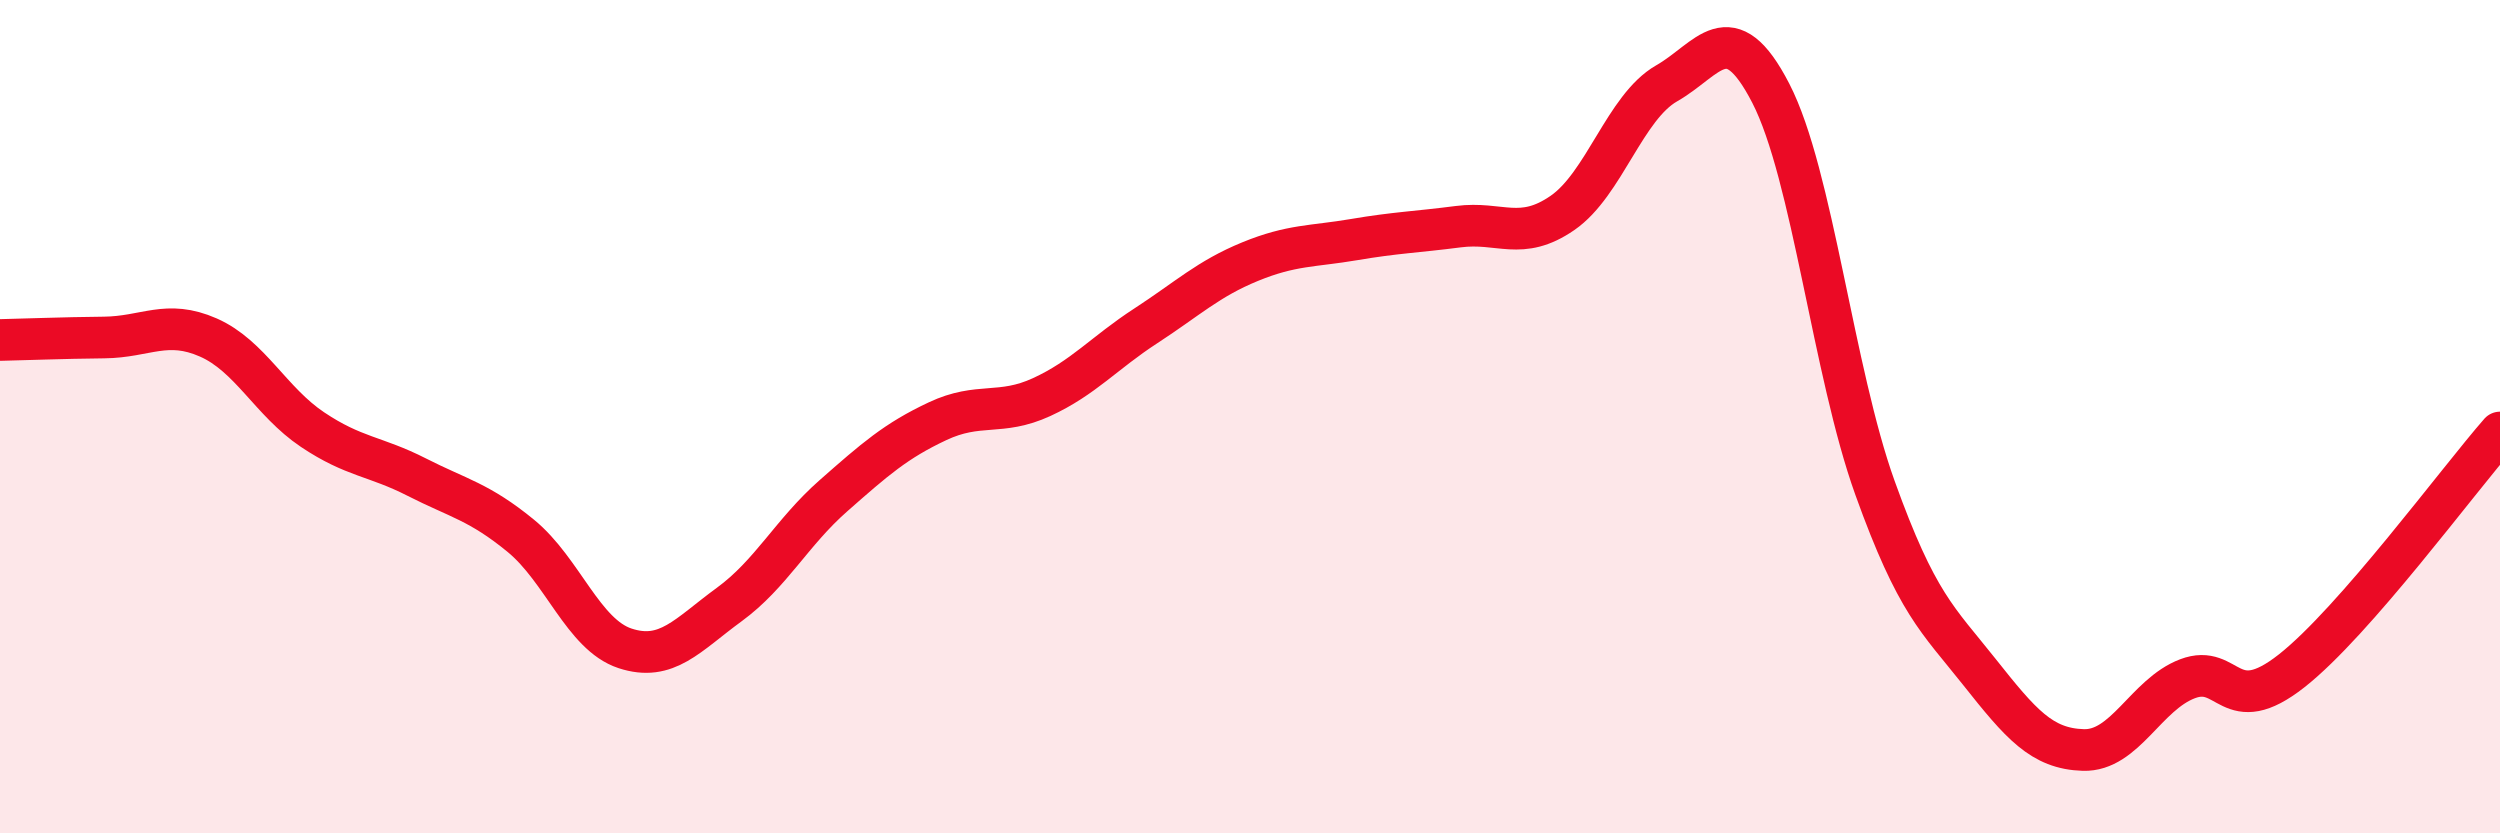 
    <svg width="60" height="20" viewBox="0 0 60 20" xmlns="http://www.w3.org/2000/svg">
      <path
        d="M 0,8.16 C 0.5,8.15 1.5,8.11 2.5,8.1 C 3.5,8.09 4,7.66 5,8.1 C 6,8.54 6.5,9.64 7.5,10.31 C 8.5,10.98 9,10.94 10,11.45 C 11,11.96 11.5,12.04 12.5,12.86 C 13.5,13.68 14,15.23 15,15.56 C 16,15.89 16.5,15.24 17.5,14.51 C 18.5,13.78 19,12.78 20,11.9 C 21,11.02 21.5,10.58 22.5,10.11 C 23.5,9.64 24,9.99 25,9.53 C 26,9.07 26.5,8.47 27.5,7.82 C 28.5,7.17 29,6.69 30,6.28 C 31,5.87 31.5,5.92 32.5,5.75 C 33.5,5.58 34,5.57 35,5.44 C 36,5.31 36.5,5.8 37.5,5.11 C 38.5,4.42 39,2.57 40,2 C 41,1.43 41.5,0.3 42.5,2.24 C 43.5,4.18 44,8.93 45,11.71 C 46,14.49 46.5,14.86 47.5,16.12 C 48.5,17.38 49,17.97 50,18 C 51,18.03 51.5,16.67 52.5,16.29 C 53.5,15.91 53.5,17.28 55,16.1 C 56.5,14.92 59,11.52 60,10.38L60 20L0 20Z"
        fill="#EB0A25"
        opacity="0.1"
        stroke-linecap="round"
        stroke-linejoin="round"
      />
      <path
        d="M 0,8.16 C 0.5,8.15 1.5,8.11 2.5,8.1 C 3.5,8.09 4,7.66 5,8.1 C 6,8.54 6.5,9.64 7.5,10.31 C 8.5,10.98 9,10.94 10,11.45 C 11,11.96 11.5,12.04 12.5,12.86 C 13.5,13.68 14,15.23 15,15.56 C 16,15.89 16.5,15.24 17.5,14.51 C 18.5,13.78 19,12.78 20,11.9 C 21,11.02 21.5,10.58 22.5,10.11 C 23.5,9.64 24,9.99 25,9.53 C 26,9.07 26.5,8.47 27.5,7.82 C 28.5,7.17 29,6.69 30,6.28 C 31,5.87 31.5,5.92 32.5,5.75 C 33.5,5.58 34,5.57 35,5.44 C 36,5.31 36.5,5.8 37.5,5.11 C 38.5,4.42 39,2.57 40,2 C 41,1.43 41.5,0.3 42.5,2.24 C 43.5,4.18 44,8.93 45,11.71 C 46,14.49 46.5,14.86 47.5,16.12 C 48.5,17.38 49,17.97 50,18 C 51,18.03 51.5,16.67 52.5,16.29 C 53.5,15.91 53.5,17.28 55,16.1 C 56.5,14.92 59,11.52 60,10.38"
        stroke="#EB0A25"
        stroke-width="1"
        fill="none"
        stroke-linecap="round"
        stroke-linejoin="round"
      />
    </svg>
  